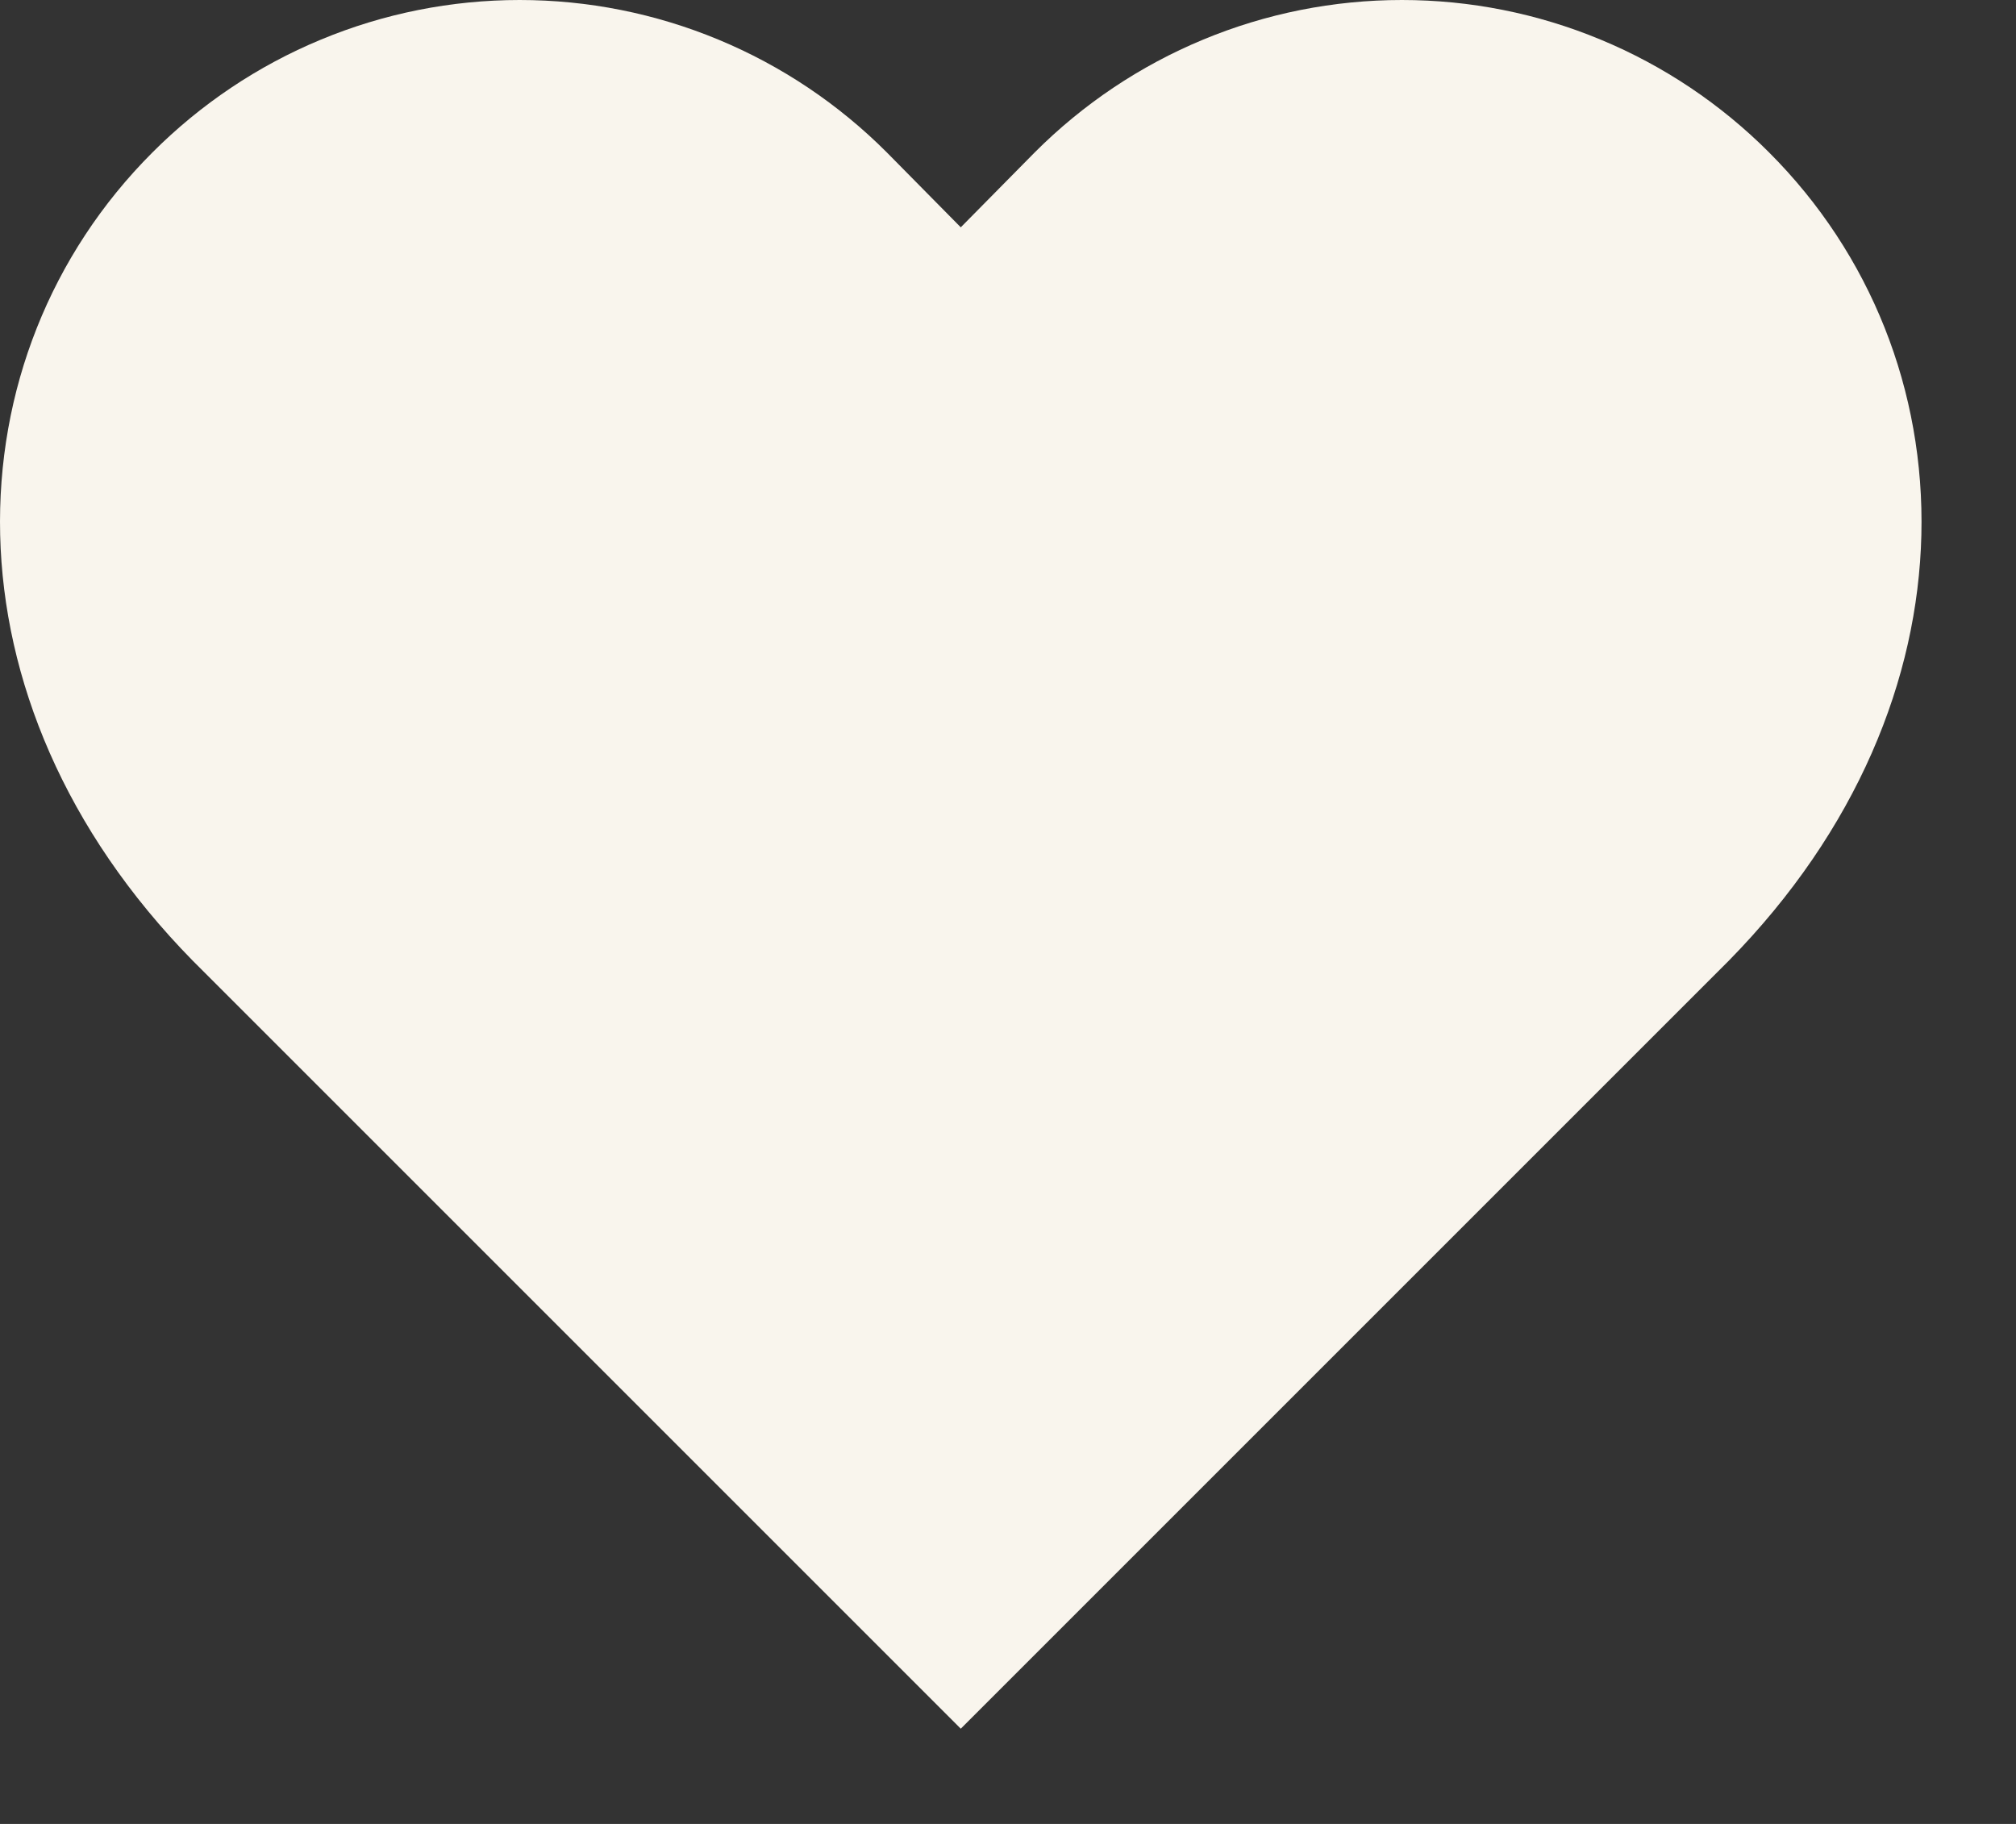 <svg width="21" height="19" viewBox="0 0 21 19" fill="none" xmlns="http://www.w3.org/2000/svg">
<rect x="0" y="0" width="21" height="19" fill="#333333" stroke="none"/>
<path d="M18.428 1.588C17.926 1.085 17.33 0.685 16.674 0.413C16.017 0.14 15.314 0 14.603 0C13.892 0 13.188 0.14 12.532 0.413C11.876 0.685 11.28 1.085 10.778 1.588L10.008 2.368L9.238 1.588C8.736 1.085 8.14 0.685 7.484 0.413C6.827 0.14 6.124 0 5.413 0C4.702 0 3.998 0.14 3.342 0.413C2.686 0.685 2.09 1.085 1.588 1.588C-0.532 3.708 -0.662 7.288 2.008 10.008L10.008 18.008L18.008 10.008C20.678 7.288 20.548 3.708 18.428 1.588Z" fill="#F9F5ED"/>
</svg>
